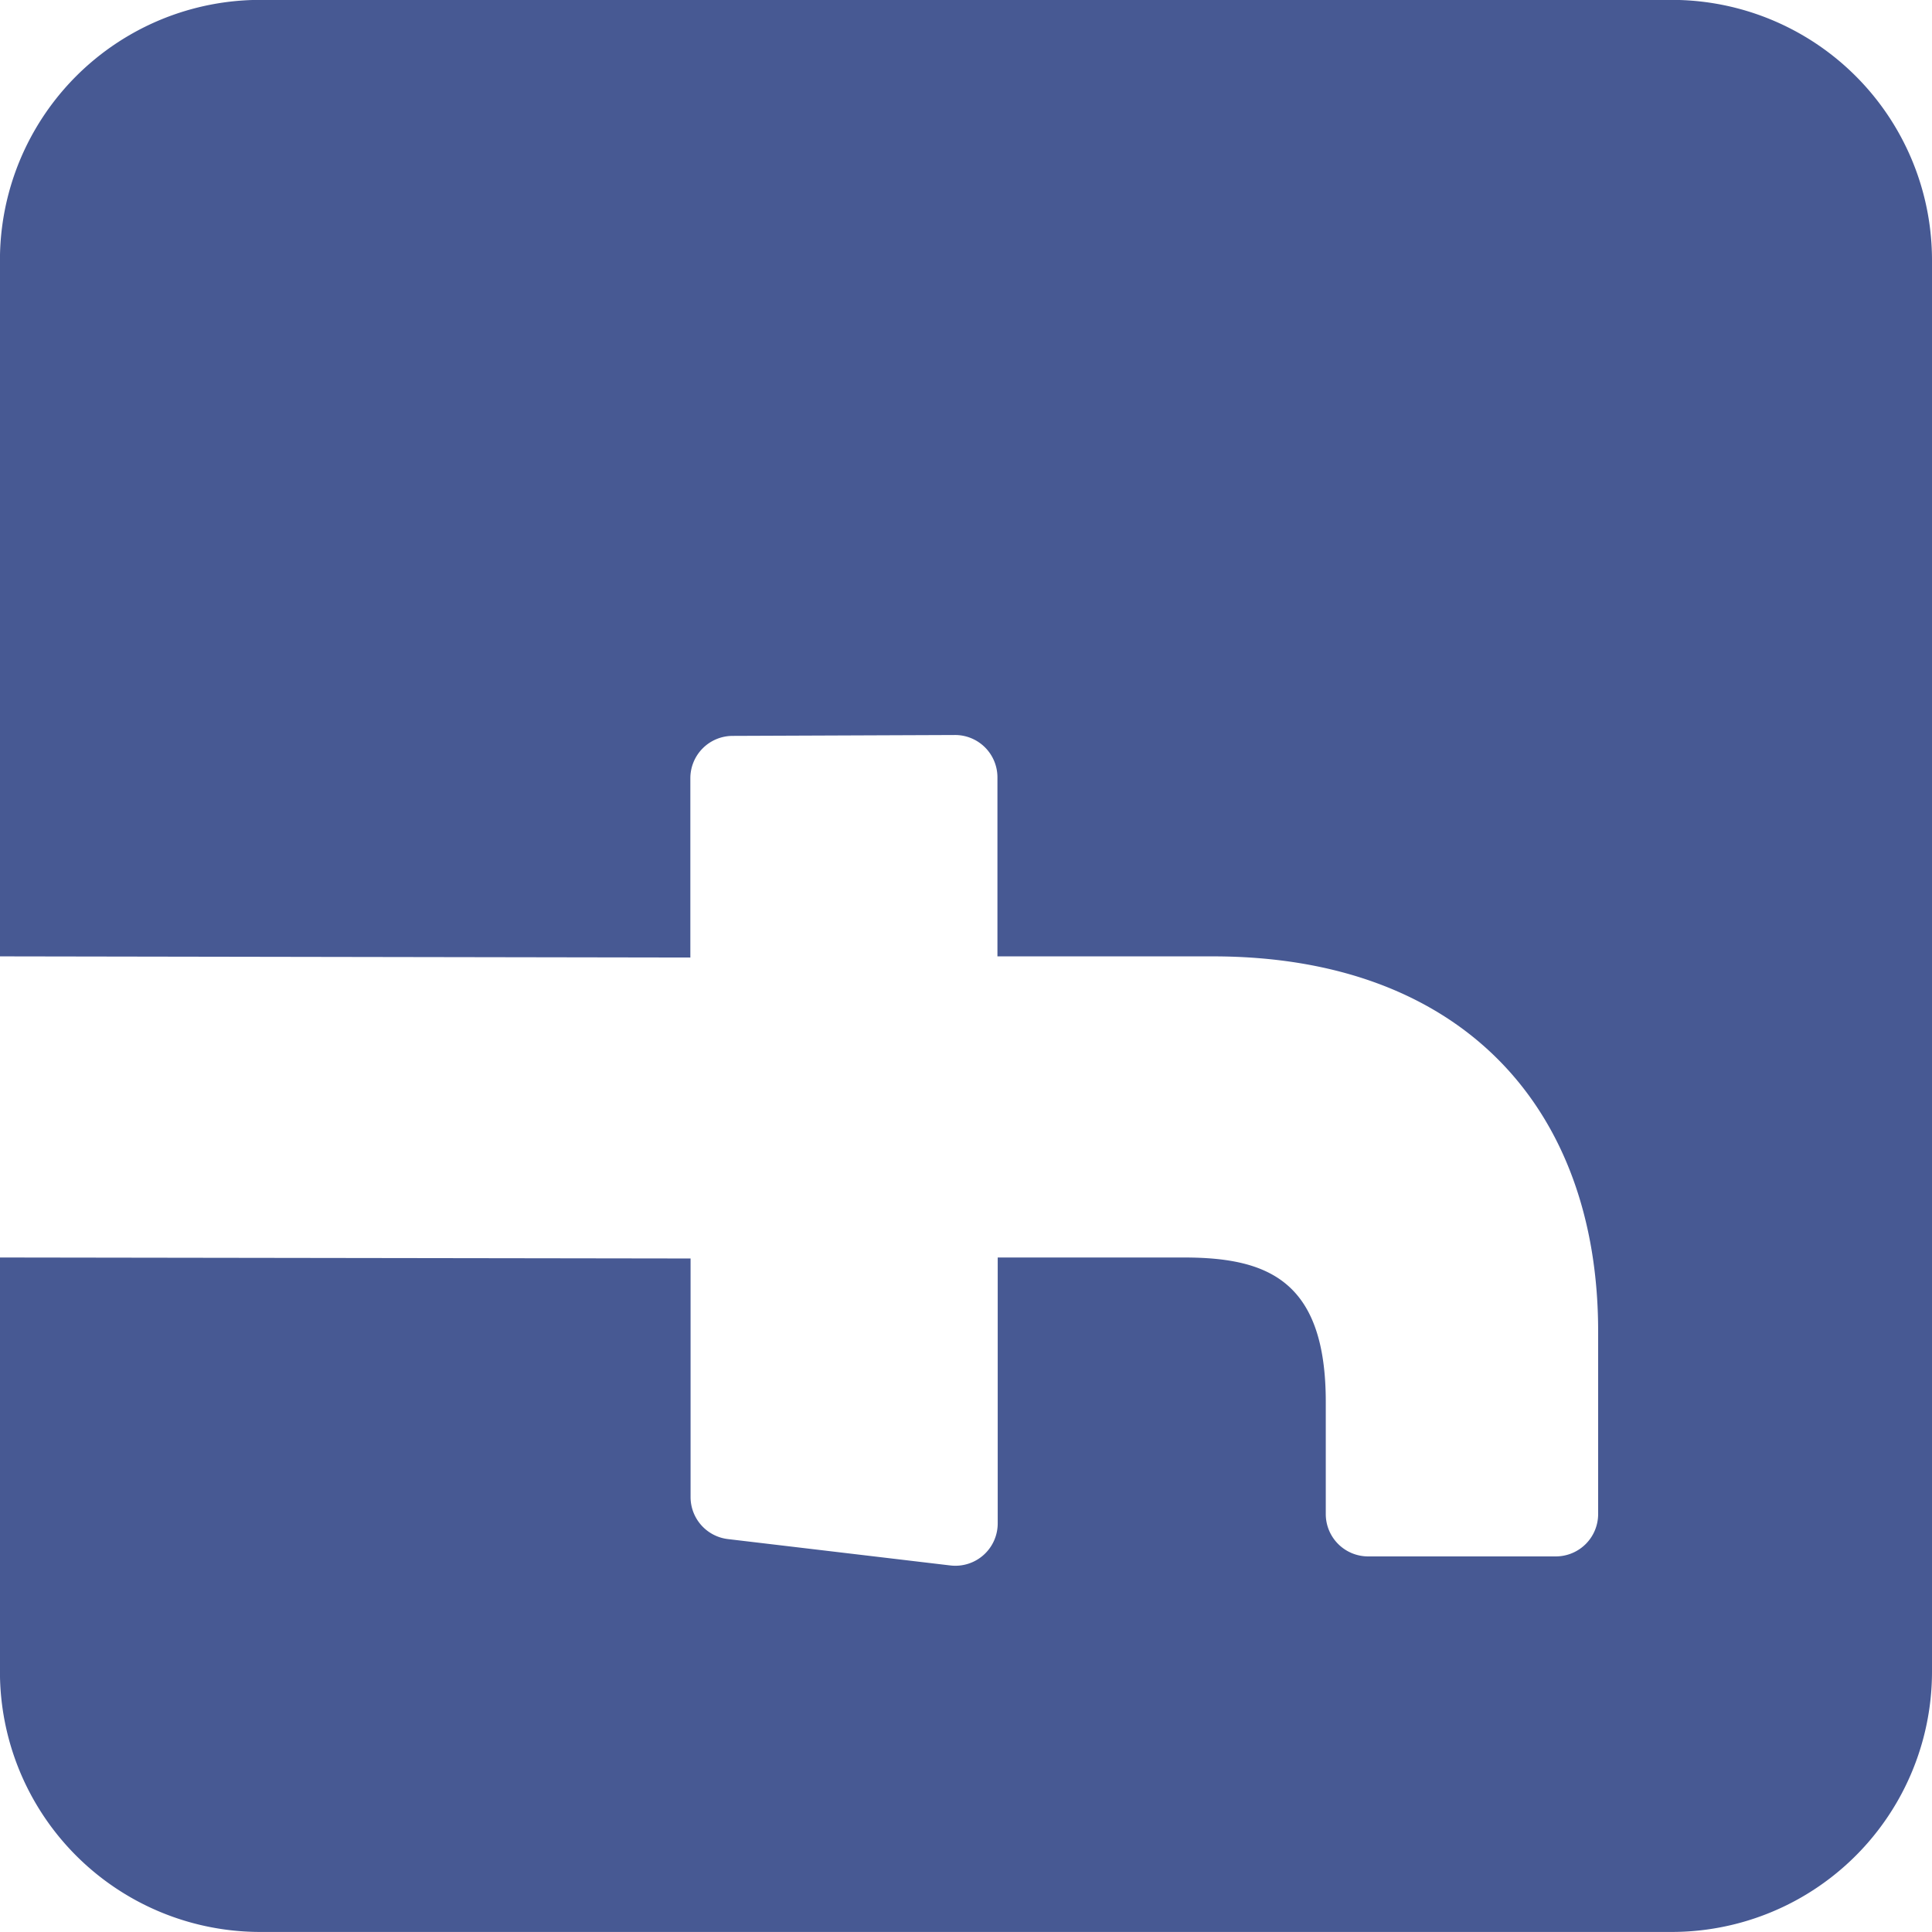 <svg xmlns="http://www.w3.org/2000/svg" width="34.999" height="34.998" viewBox="0 0 34.999 34.998">
  <path id="facebook" d="M30.284,0H4.718A4.716,4.716,0,0,0,0,4.716V30.282A4.716,4.716,0,0,0,4.718,35H17.327l.021-12.507H14.1a.767.767,0,0,1-.767-.764L13.317,17.7a.767.767,0,0,1,.767-.77h3.243v-3.9c0-4.521,2.761-6.982,6.793-6.982H27.43a.767.767,0,0,1,.767.767v3.4a.767.767,0,0,1-.766.767H25.4c-2.193,0-2.618,1.042-2.618,2.571v3.372H27.6a.767.767,0,0,1,.761.857l-.478,4.031a.767.767,0,0,1-.761.676H22.8L22.782,35h7.5A4.716,4.716,0,0,0,35,30.283V4.716A4.716,4.716,0,0,0,30.284,0Z" transform="translate(34.999 -0.002) rotate(90)" fill="#475993"/>
</svg>
